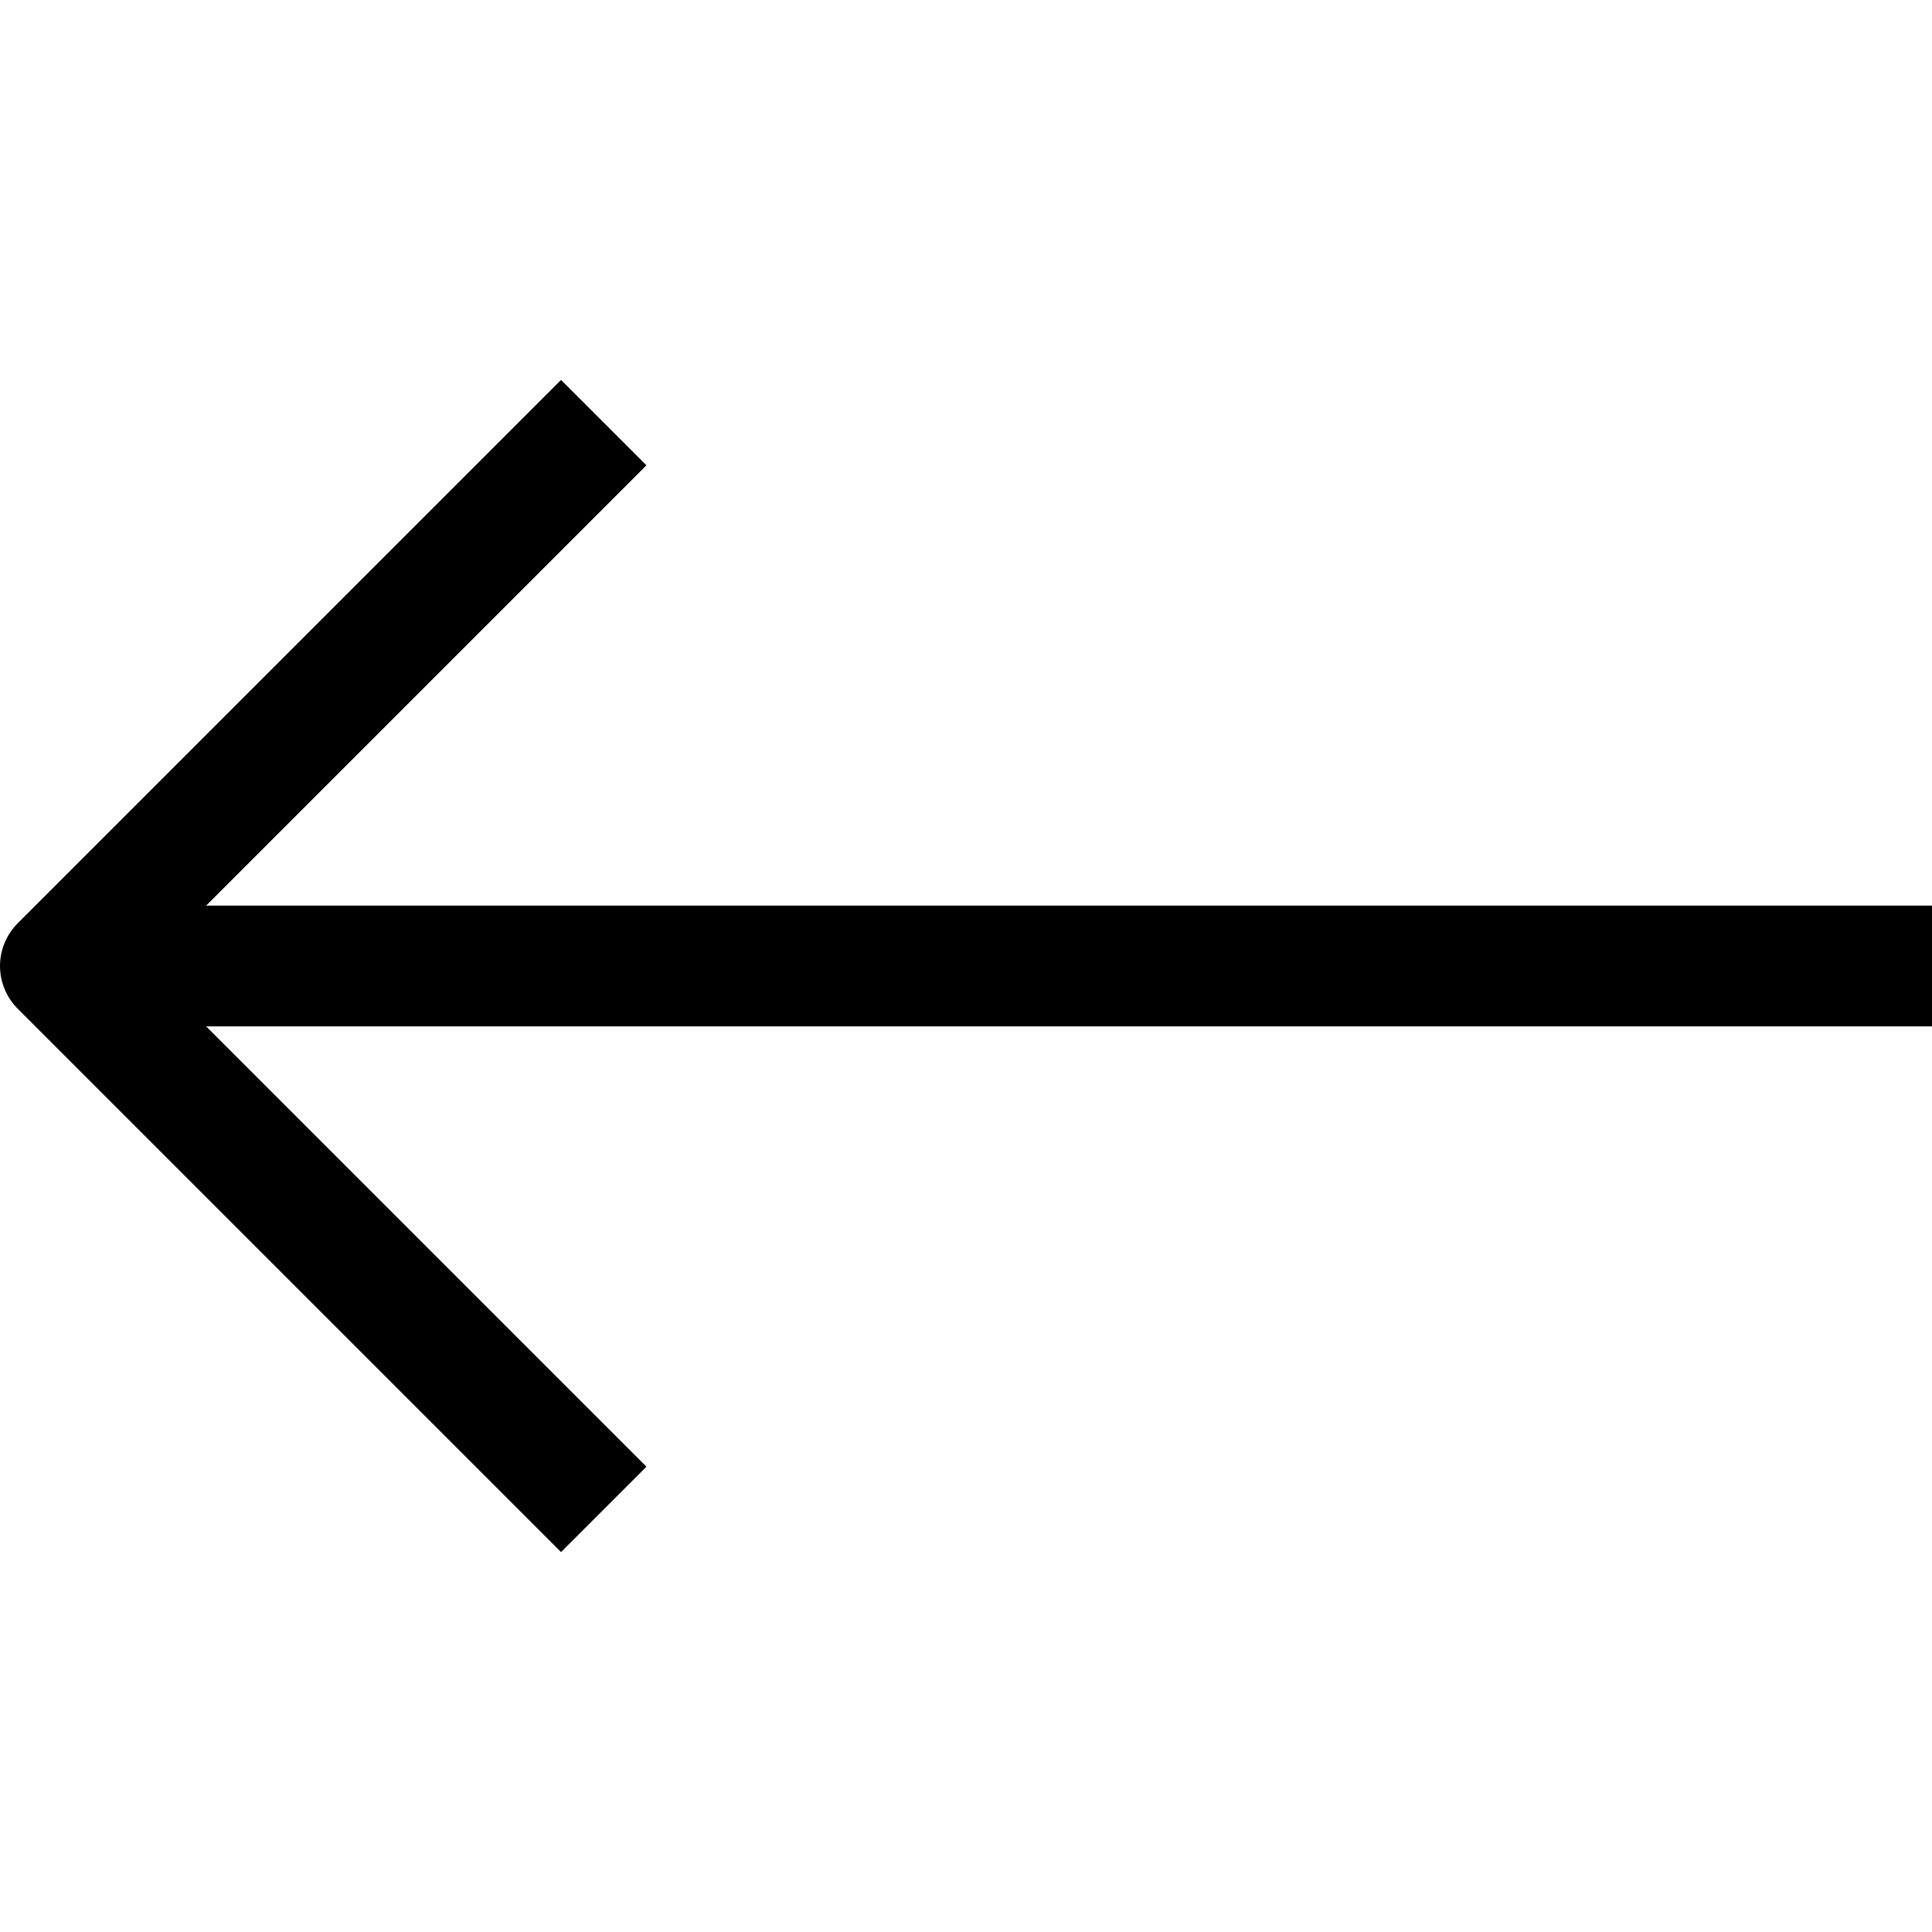 <?xml version="1.0" ?><svg viewBox="0 0 32 32" xmlns="http://www.w3.org/2000/svg"><defs><style>.cls-1{fill:none;stroke:#000;stroke-linejoin:round;stroke-width:2px;}</style></defs><title/><g data-name="118-Arrow Left" id="_118-Arrow_Left"><polyline class="cls-1" points="10 7 1 16 10 25"/><line class="cls-1" x1="1" x2="32" y1="16" y2="16"/></g></svg>